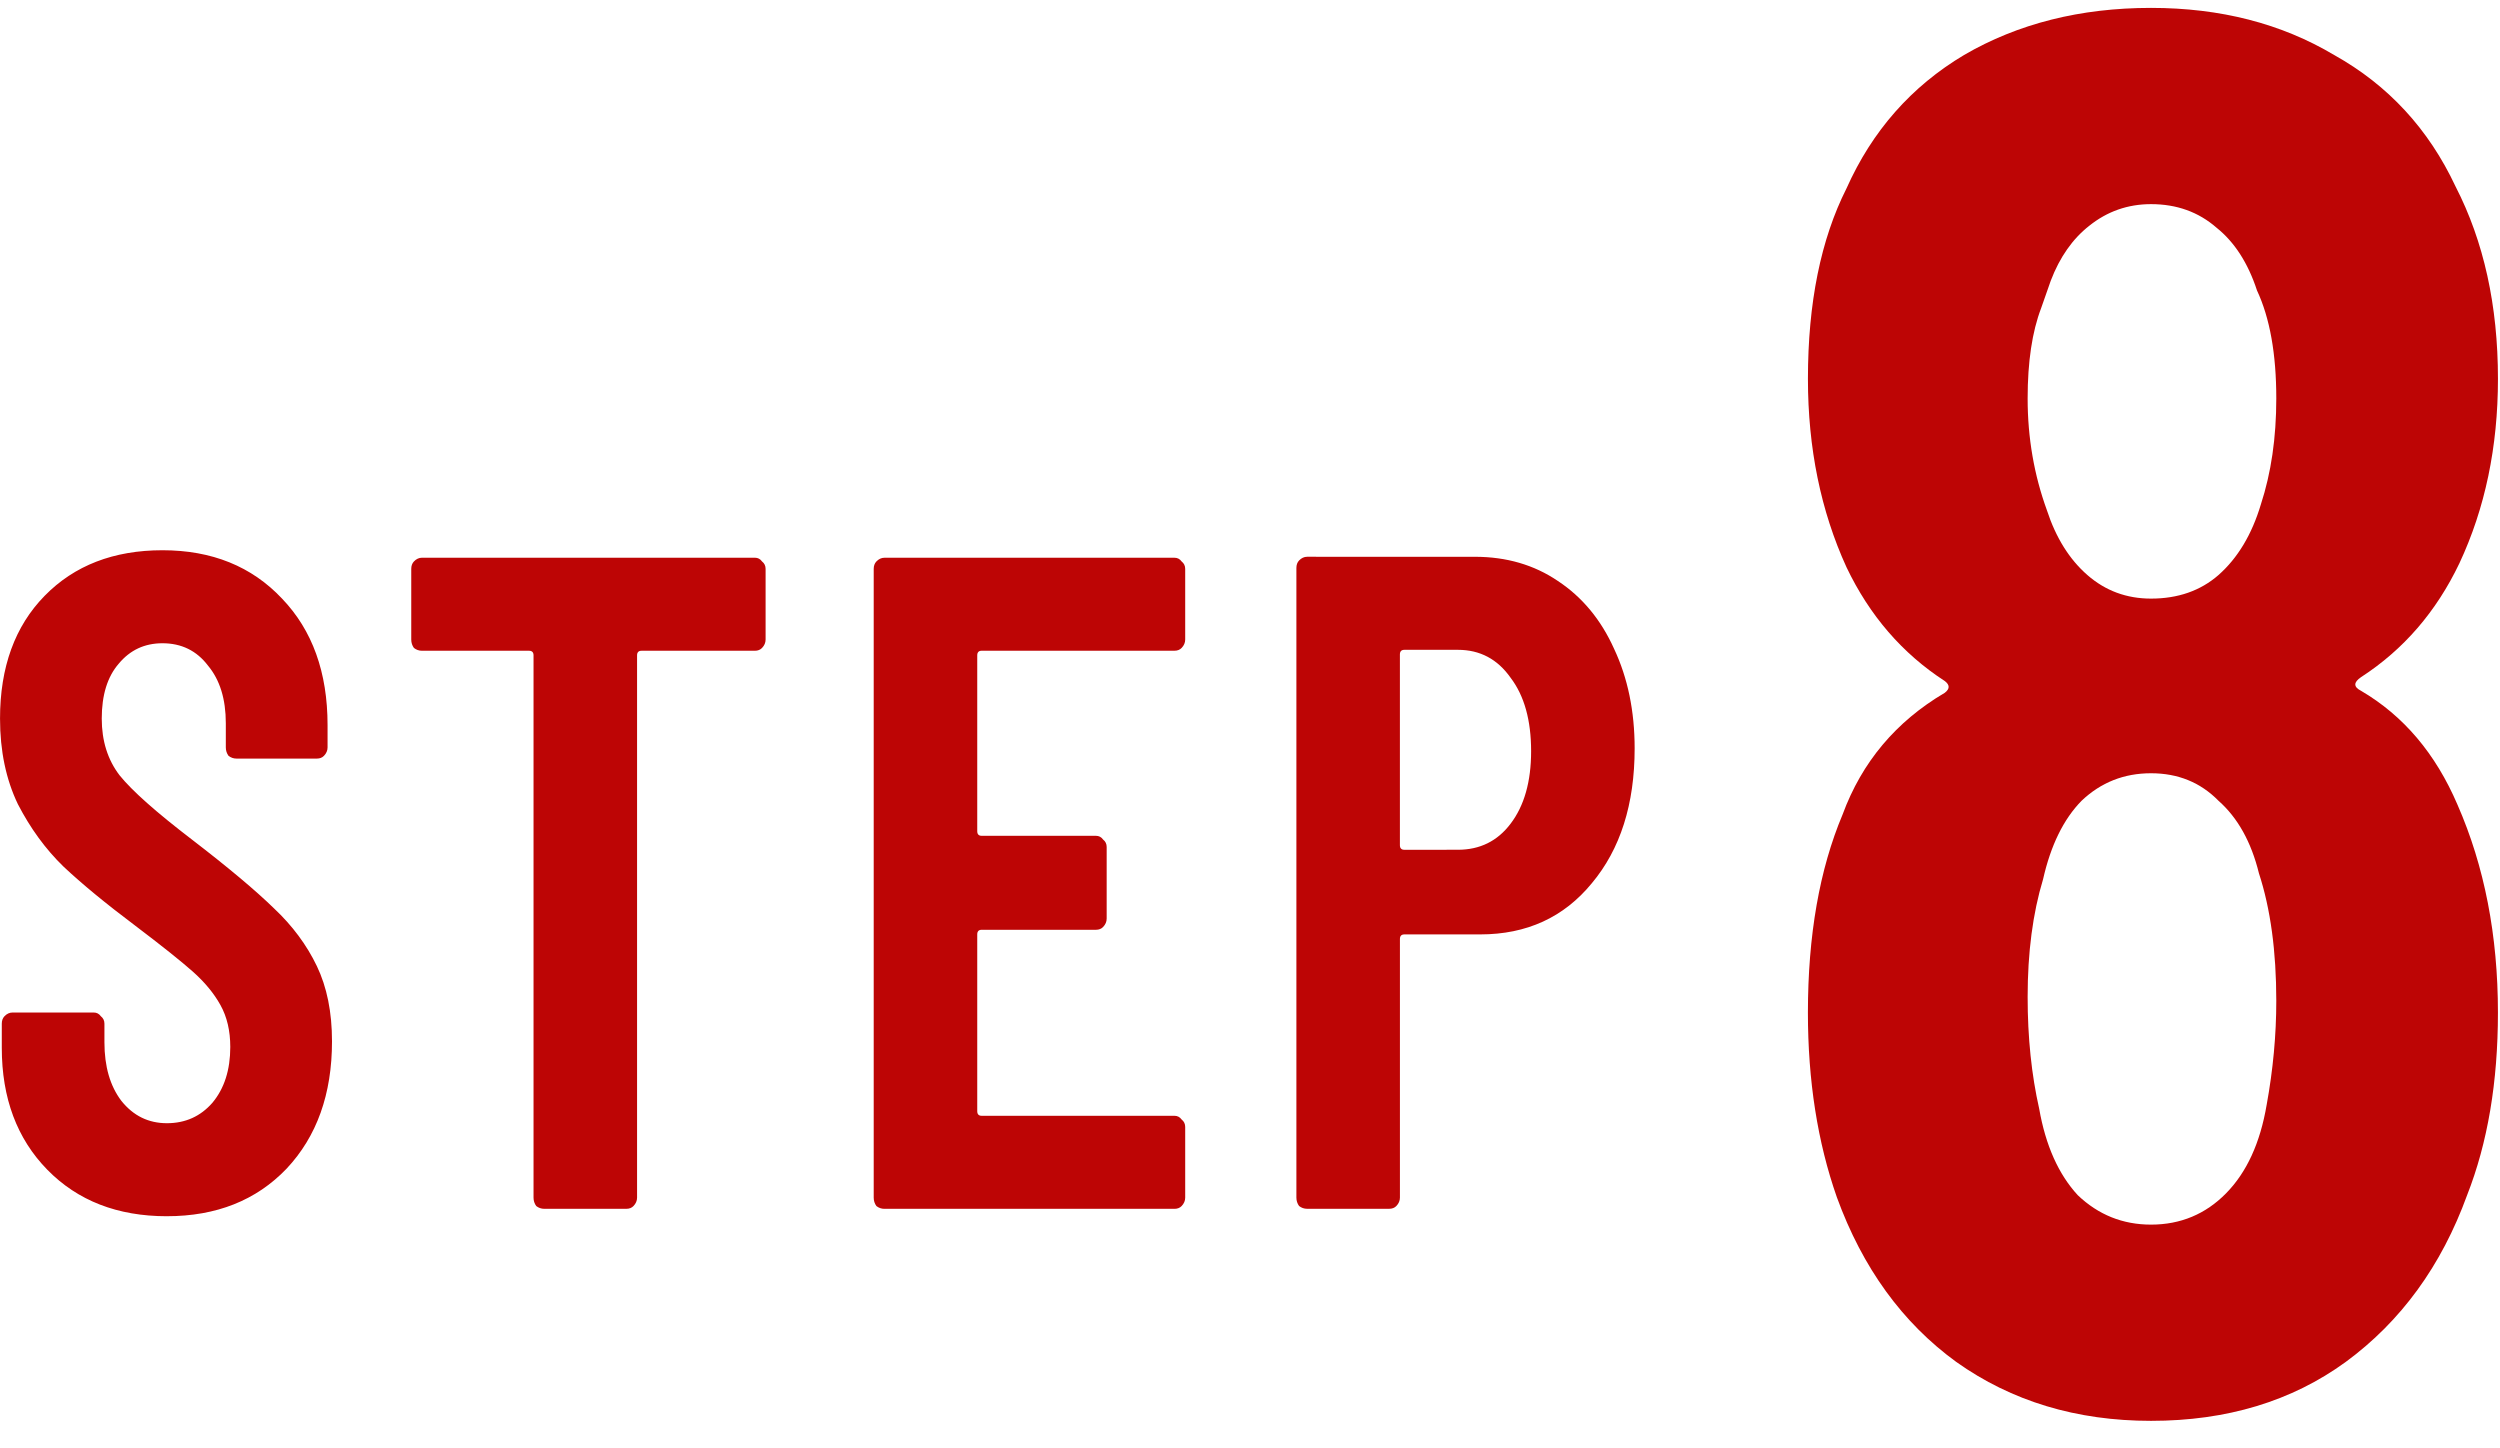 <svg fill="none" height="73" viewBox="0 0 126 73" width="126" xmlns="http://www.w3.org/2000/svg" xmlns:xlink="http://www.w3.org/1999/xlink"><clipPath id="a"><path d="m91 .277h35v72h-35z"/></clipPath><g clip-path="url(#a)"><path d="m118.999 34.126c-.388.264-.388.495 0 .692 2.137 1.253 3.756 3.165 4.857 5.737 1.36 3.099 2.04 6.594 2.04 10.484 0 3.495-.518 6.561-1.554 9.198-1.295 3.561-3.335 6.363-6.12 8.407-2.72 1.978-5.991 2.967-9.811 2.967-3.757 0-7.027-.989-9.812-2.967-2.72-1.978-4.728-4.748-6.023-8.308-.971-2.769-1.457-5.869-1.457-9.297 0-3.89.583-7.22 1.749-9.99.971-2.638 2.688-4.682 5.149-6.132.259-.198.259-.396 0-.593-2.137-1.385-3.789-3.297-4.954-5.737-1.295-2.835-1.943-6-1.943-9.495 0-3.825.648-7.023 1.943-9.594 1.295-2.901 3.271-5.143 5.926-6.726 2.72-1.583 5.861-2.374 9.423-2.374 3.497 0 6.573.791 9.228 2.374 2.72 1.517 4.76 3.726 6.12 6.627 1.425 2.769 2.137 6.001 2.137 9.693 0 3.429-.647 6.528-1.943 9.297-1.165 2.44-2.817 4.352-4.954 5.737zm-16.126-18.595c-.453 1.187-.68 2.704-.68 4.55 0 1.978.324 3.857.972 5.638.453 1.385 1.133 2.473 2.04 3.264.906.791 1.975 1.187 3.206 1.187 1.36 0 2.493-.396 3.4-1.187.971-.857 1.683-2.044 2.137-3.561.518-1.583.777-3.363.777-5.341 0-2.242-.324-4.055-.972-5.44-.453-1.385-1.133-2.44-2.04-3.165-.906-.791-2.007-1.187-3.302-1.187-1.166 0-2.202.363-3.109 1.088-.842.659-1.49 1.583-1.943 2.769zm11.366 40.157c.324-1.78.486-3.528.486-5.242 0-2.506-.292-4.649-.874-6.429-.389-1.583-1.069-2.802-2.04-3.66-.907-.923-2.04-1.385-3.4-1.385s-2.526.462-3.498 1.385c-.906.923-1.554 2.242-1.942 3.956-.519 1.714-.778 3.693-.778 5.934 0 2.044.195 3.923.583 5.638.324 1.846.972 3.297 1.943 4.352 1.036.989 2.267 1.484 3.692 1.484 1.489 0 2.752-.527 3.788-1.583 1.036-1.055 1.716-2.539 2.04-4.451z" fill="#bd0505"/></g><path d="m8.412 61.298c-2.489 0-4.498-.781-6.028-2.344-1.529-1.563-2.294-3.61-2.294-6.141v-1.219c0-.156.045-.281.135-.375.12-.125.255-.188.405-.188h4.093c.15 0 .27.062.36.188.12.094.18.219.18.375v.938c0 1.219.285 2.203.855 2.953.6.75 1.364 1.125 2.294 1.125.93 0 1.694-.344 2.294-1.031.6-.719.9-1.656.9-2.813 0-.812-.165-1.516-.495-2.11-.33-.594-.795-1.156-1.394-1.688-.6-.531-1.559-1.297-2.879-2.297-1.499-1.125-2.714-2.125-3.643-3-.9-.875-1.664-1.922-2.294-3.141-.6-1.25-.9-2.688-.9-4.313 0-2.594.75-4.657 2.249-6.188 1.499-1.531 3.479-2.297 5.938-2.297 2.489 0 4.498.812 6.027 2.438 1.529 1.594 2.294 3.719 2.294 6.375v1.125c0 .156-.06.297-.18.422-.09.094-.21.141-.36.141h-4.048c-.15 0-.285-.047-.405-.141-.09-.125-.135-.266-.135-.422v-1.219c0-1.219-.3-2.188-.9-2.906-.57-.75-1.334-1.125-2.294-1.125-.9 0-1.634.344-2.204 1.031-.57.656-.855 1.578-.855 2.766 0 1.125.3 2.078.9 2.86.63.781 1.844 1.859 3.643 3.235 1.829 1.406 3.209 2.563 4.138 3.469.93.875 1.649 1.844 2.159 2.906s.765 2.328.765 3.797c0 2.656-.765 4.797-2.294 6.422-1.529 1.594-3.538 2.391-6.027 2.391zm29.634-33.189c.15 0 .27.062.36.188.12.094.18.219.18.375v3.563c0 .156-.06.297-.18.422-.09.094-.21.141-.36.141h-5.713c-.15 0-.225.078-.225.234v27.329c0 .156-.06.297-.18.422-.09.094-.21.141-.36.141h-4.138c-.15 0-.285-.047-.405-.141-.09-.125-.135-.266-.135-.422v-27.329c0-.156-.075-.234-.225-.234h-5.398c-.15 0-.285-.047-.405-.141-.09-.125-.135-.266-.135-.422v-3.563c0-.156.045-.281.135-.375.12-.125.255-.188.405-.188zm21.688 4.125c0 .156-.06.297-.18.422-.09.094-.21.141-.36.141h-9.716c-.15 0-.225.078-.225.234v8.86c0 .156.075.234.225.234h5.758c.15 0 .27.062.36.188.12.094.18.219.18.375v3.61c0 .156-.06.297-.18.422-.09.094-.21.141-.36.141h-5.758c-.15 0-.225.078-.225.234v8.907c0 .156.075.234.225.234h9.716c.15 0 .27.062.36.188.12.094.18.219.18.375v3.563c0 .156-.06.297-.18.422-.09.094-.21.141-.36.141h-14.619c-.15 0-.285-.047-.405-.141-.09-.125-.135-.266-.135-.422v-31.689c0-.156.045-.281.135-.375.12-.125.255-.188.405-.188h14.619c.15 0 .27.062.36.188.12.094.18.219.18.375zm14.6-4.172c1.589 0 2.984.406 4.183 1.219 1.23.813 2.174 1.953 2.834 3.422.69 1.469 1.035 3.141 1.035 5.016 0 2.813-.72 5.078-2.159 6.797-1.409 1.719-3.284 2.578-5.623 2.578h-3.823c-.15 0-.225.078-.225.234v13.032c0 .156-.06.297-.18.422-.09.094-.21.141-.36.141h-4.138c-.15 0-.285-.047-.405-.141-.09-.125-.135-.266-.135-.422v-31.736c0-.156.045-.281.135-.375.12-.125.255-.188.405-.188zm-.855 14.766c1.109 0 1.994-.438 2.654-1.312.69-.906 1.035-2.125 1.035-3.656 0-1.563-.345-2.797-1.035-3.703-.66-.938-1.544-1.406-2.654-1.406h-2.699c-.15 0-.225.078-.225.234v9.61c0 .156.075.234.225.234z" fill="#bd0505"/></svg>